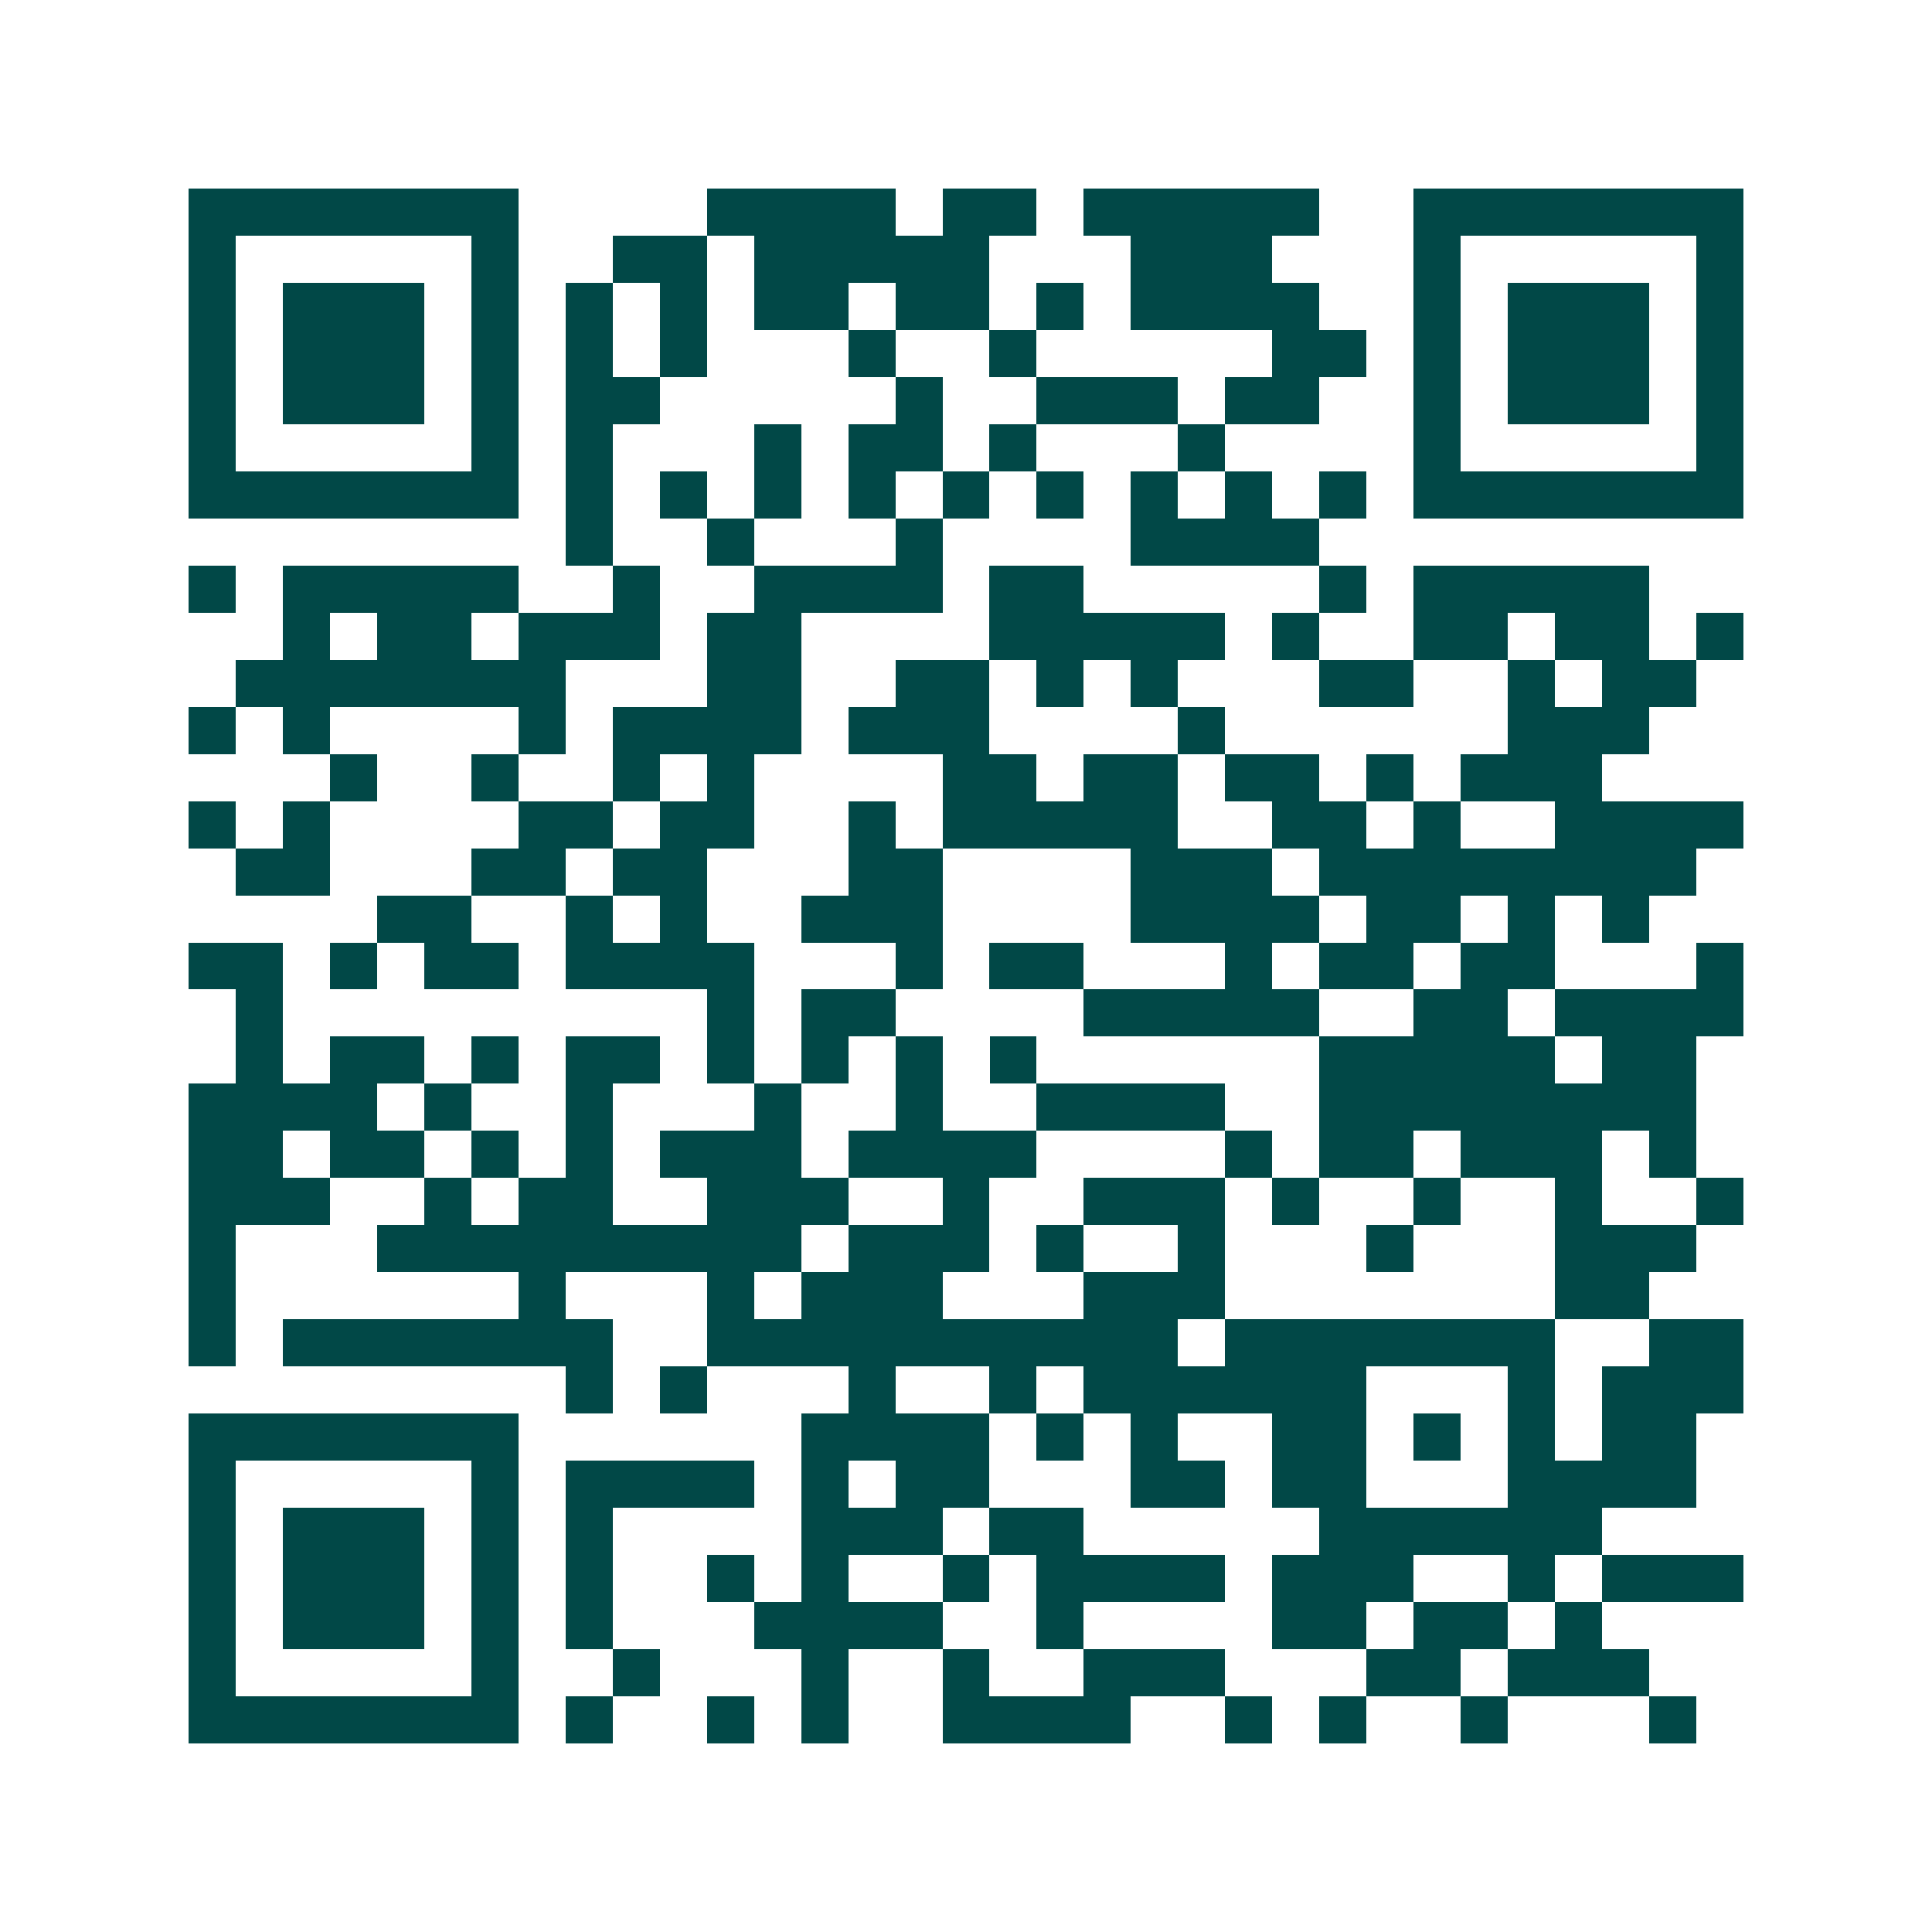 <svg xmlns="http://www.w3.org/2000/svg" width="200" height="200" viewBox="0 0 41 41" shape-rendering="crispEdges"><path fill="#ffffff" d="M0 0h41v41H0z"/><path stroke="#014847" d="M4 4.5h7m4 0h4m1 0h2m1 0h5m2 0h7M4 5.5h1m5 0h1m2 0h2m1 0h5m3 0h3m3 0h1m5 0h1M4 6.5h1m1 0h3m1 0h1m1 0h1m1 0h1m1 0h2m1 0h2m1 0h1m1 0h4m2 0h1m1 0h3m1 0h1M4 7.5h1m1 0h3m1 0h1m1 0h1m1 0h1m3 0h1m2 0h1m5 0h2m1 0h1m1 0h3m1 0h1M4 8.5h1m1 0h3m1 0h1m1 0h2m5 0h1m2 0h3m1 0h2m2 0h1m1 0h3m1 0h1M4 9.5h1m5 0h1m1 0h1m3 0h1m1 0h2m1 0h1m3 0h1m4 0h1m5 0h1M4 10.5h7m1 0h1m1 0h1m1 0h1m1 0h1m1 0h1m1 0h1m1 0h1m1 0h1m1 0h1m1 0h7M12 11.5h1m2 0h1m3 0h1m4 0h4M4 12.5h1m1 0h5m2 0h1m2 0h4m1 0h2m5 0h1m1 0h5M6 13.5h1m1 0h2m1 0h3m1 0h2m4 0h5m1 0h1m2 0h2m1 0h2m1 0h1M5 14.5h7m3 0h2m2 0h2m1 0h1m1 0h1m3 0h2m2 0h1m1 0h2M4 15.5h1m1 0h1m4 0h1m1 0h4m1 0h3m4 0h1m6 0h3M7 16.5h1m2 0h1m2 0h1m1 0h1m4 0h2m1 0h2m1 0h2m1 0h1m1 0h3M4 17.5h1m1 0h1m4 0h2m1 0h2m2 0h1m1 0h5m2 0h2m1 0h1m2 0h4M5 18.5h2m3 0h2m1 0h2m3 0h2m4 0h3m1 0h8M8 19.5h2m2 0h1m1 0h1m2 0h3m4 0h4m1 0h2m1 0h1m1 0h1M4 20.5h2m1 0h1m1 0h2m1 0h4m3 0h1m1 0h2m3 0h1m1 0h2m1 0h2m3 0h1M5 21.5h1m9 0h1m1 0h2m4 0h5m2 0h2m1 0h4M5 22.5h1m1 0h2m1 0h1m1 0h2m1 0h1m1 0h1m1 0h1m1 0h1m6 0h5m1 0h2M4 23.5h4m1 0h1m2 0h1m3 0h1m2 0h1m2 0h4m2 0h8M4 24.5h2m1 0h2m1 0h1m1 0h1m1 0h3m1 0h4m4 0h1m1 0h2m1 0h3m1 0h1M4 25.5h3m2 0h1m1 0h2m2 0h3m2 0h1m2 0h3m1 0h1m2 0h1m2 0h1m2 0h1M4 26.5h1m3 0h9m1 0h3m1 0h1m2 0h1m3 0h1m3 0h3M4 27.5h1m6 0h1m3 0h1m1 0h3m3 0h3m7 0h2M4 28.5h1m1 0h7m2 0h10m1 0h7m2 0h2M12 29.5h1m1 0h1m3 0h1m2 0h1m1 0h6m3 0h1m1 0h3M4 30.5h7m6 0h4m1 0h1m1 0h1m2 0h2m1 0h1m1 0h1m1 0h2M4 31.5h1m5 0h1m1 0h4m1 0h1m1 0h2m3 0h2m1 0h2m3 0h4M4 32.5h1m1 0h3m1 0h1m1 0h1m4 0h3m1 0h2m5 0h6M4 33.5h1m1 0h3m1 0h1m1 0h1m2 0h1m1 0h1m2 0h1m1 0h4m1 0h3m2 0h1m1 0h3M4 34.5h1m1 0h3m1 0h1m1 0h1m3 0h4m2 0h1m4 0h2m1 0h2m1 0h1M4 35.5h1m5 0h1m2 0h1m3 0h1m2 0h1m2 0h3m3 0h2m1 0h3M4 36.5h7m1 0h1m2 0h1m1 0h1m2 0h4m2 0h1m1 0h1m2 0h1m3 0h1"/></svg>
